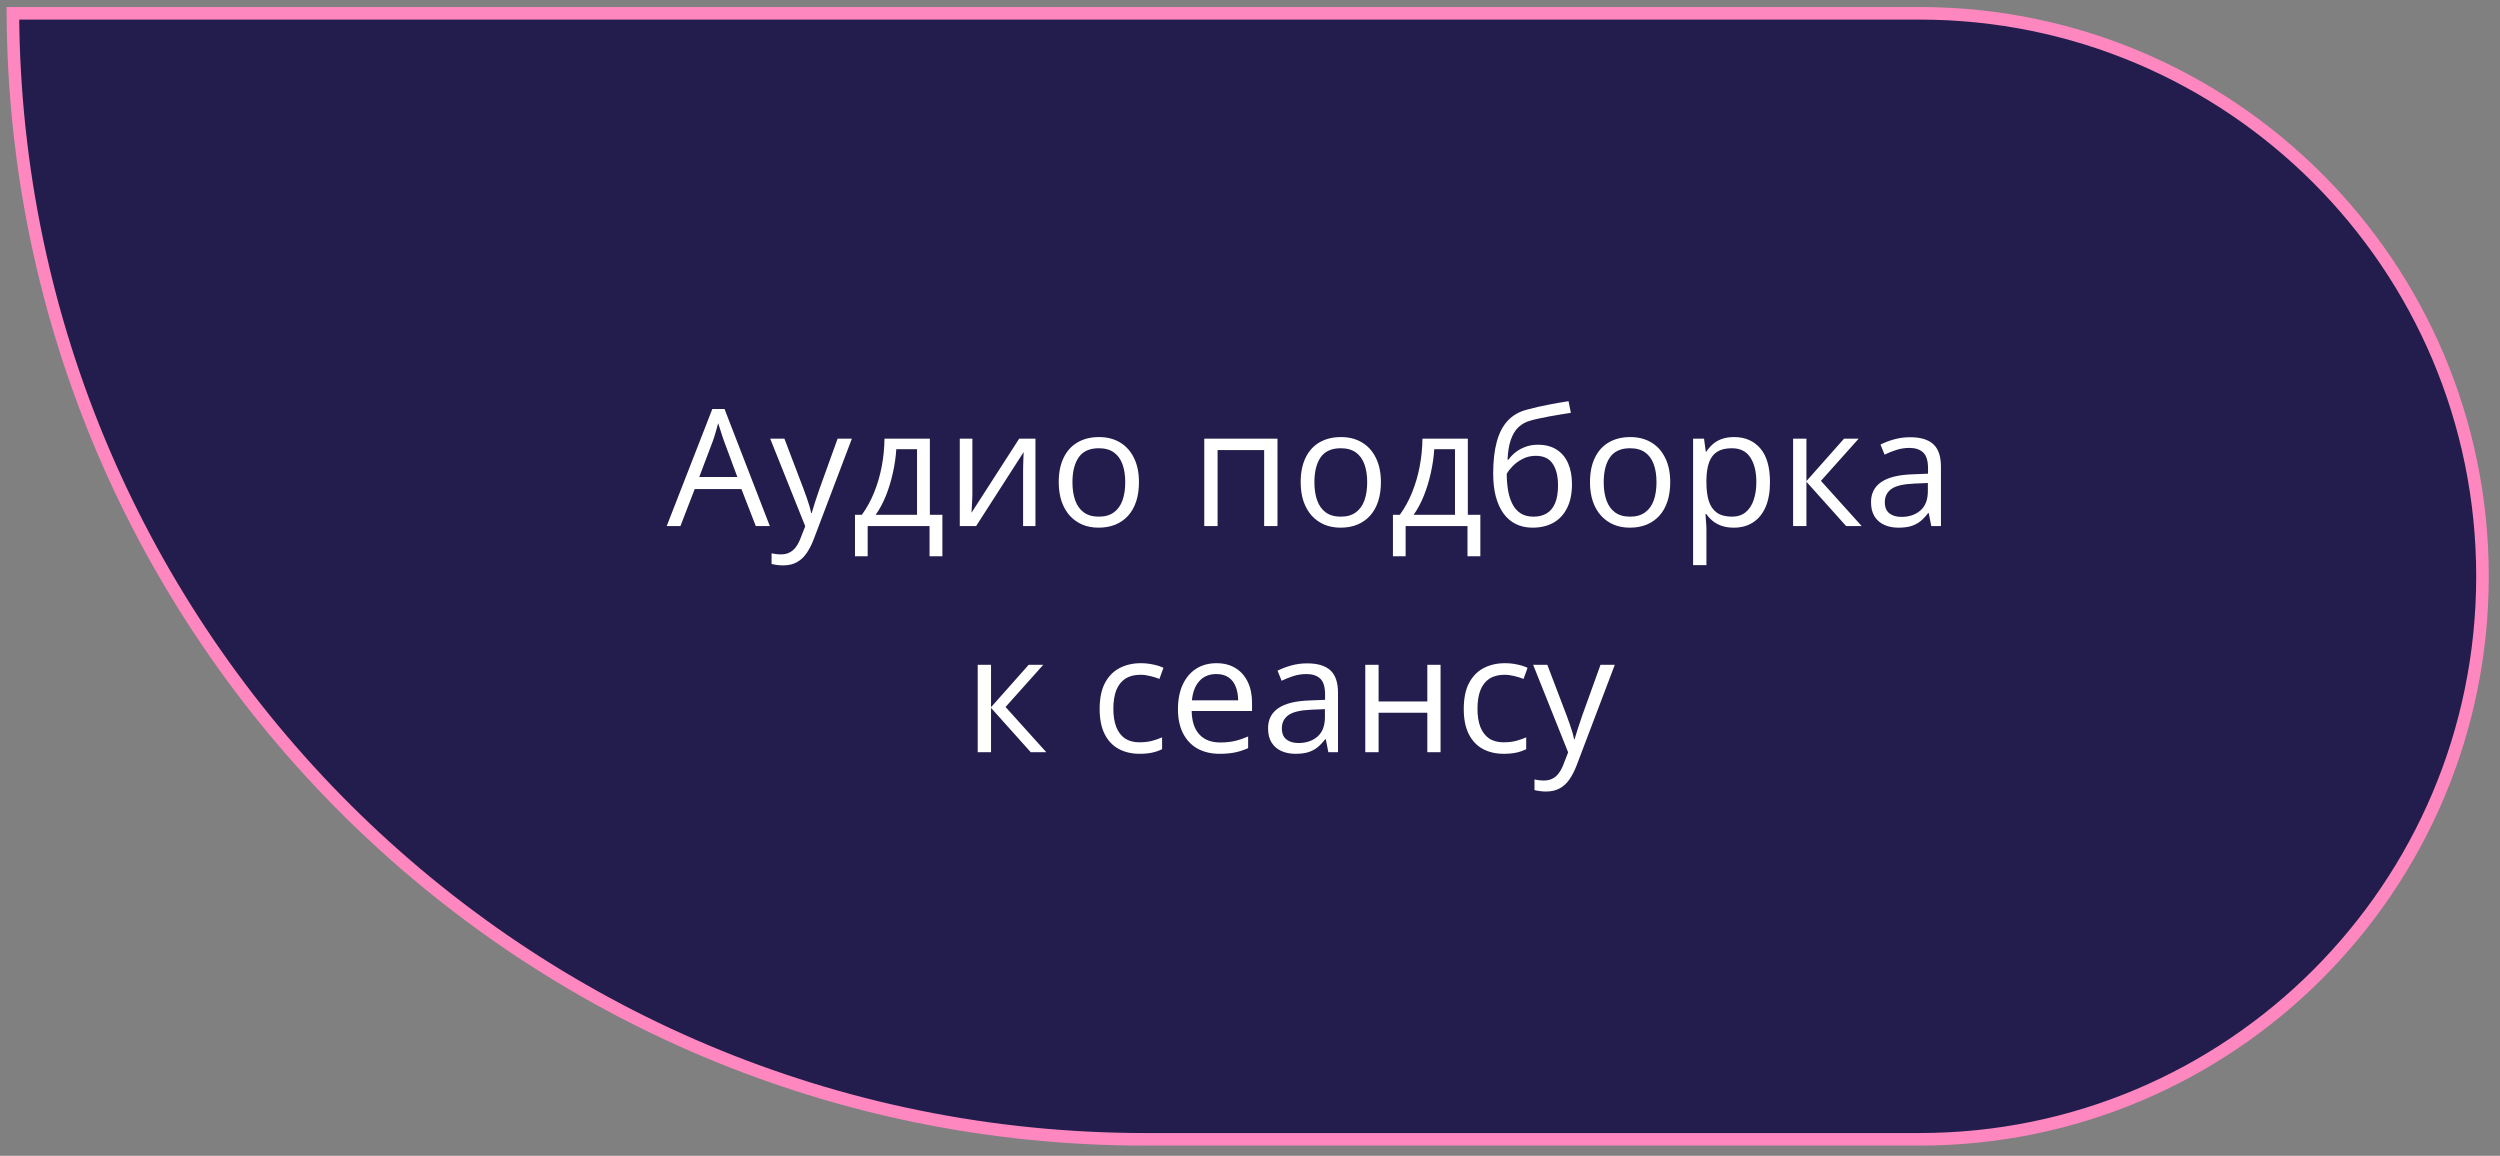 <?xml version="1.0" encoding="UTF-8"?> <svg xmlns="http://www.w3.org/2000/svg" width="199" height="92" viewBox="0 0 199 92" fill="none"><rect x="0" y="0" width="199" height="92" fill="#808080" stroke="none"/> <path d="M91.153 90.69C41.542 90.69 1.294 50.607 1.025 1.06H152.792C177.542 1.06 197.606 21.125 197.606 45.875C197.606 70.626 177.542 90.69 152.792 90.69H91.153Z" fill="#231D4D" stroke="#FF87C0"></path> <path d="M60.161 41.875L59.018 38.93H55.298L54.162 41.875H53.07L56.701 32.557H57.672L61.278 41.875H60.161ZM58.694 37.971L57.609 35.045C57.583 34.969 57.541 34.844 57.482 34.67C57.427 34.497 57.37 34.317 57.31 34.131C57.251 33.945 57.203 33.794 57.164 33.68C57.122 33.854 57.076 34.027 57.025 34.201C56.978 34.37 56.932 34.529 56.885 34.677C56.839 34.821 56.798 34.943 56.765 35.045L55.66 37.971H58.694ZM61.309 34.918H62.439L63.975 38.955C64.064 39.192 64.147 39.421 64.223 39.641C64.299 39.856 64.367 40.064 64.426 40.263C64.485 40.462 64.532 40.654 64.566 40.84H64.61C64.669 40.629 64.754 40.352 64.864 40.009C64.974 39.662 65.093 39.309 65.22 38.949L66.673 34.918H67.809L64.782 42.897C64.621 43.324 64.433 43.697 64.217 44.014C64.005 44.332 63.747 44.575 63.442 44.744C63.138 44.918 62.769 45.005 62.338 45.005C62.139 45.005 61.963 44.992 61.811 44.966C61.659 44.945 61.527 44.92 61.417 44.89V44.046C61.511 44.067 61.623 44.086 61.754 44.103C61.889 44.12 62.029 44.129 62.173 44.129C62.435 44.129 62.661 44.078 62.852 43.976C63.047 43.879 63.214 43.735 63.353 43.544C63.493 43.354 63.614 43.128 63.715 42.865L64.096 41.888L61.309 34.918ZM74.017 34.918V40.98H75.014V44.281H73.992V41.875H69.066V44.281H68.057V40.98H68.603C69.001 40.43 69.331 39.827 69.593 39.171C69.856 38.515 70.054 37.827 70.19 37.108C70.325 36.384 70.397 35.654 70.406 34.918H74.017ZM72.996 35.756H71.345C71.307 36.374 71.216 37.002 71.072 37.641C70.933 38.28 70.746 38.889 70.514 39.469C70.281 40.045 70.01 40.548 69.701 40.98H72.996V35.756ZM77.401 34.918V39.292C77.401 39.376 77.399 39.486 77.394 39.622C77.39 39.753 77.384 39.895 77.375 40.047C77.367 40.195 77.359 40.339 77.35 40.479C77.346 40.614 77.339 40.726 77.331 40.815L81.127 34.918H82.422V41.875H81.438V37.609C81.438 37.474 81.44 37.3 81.444 37.089C81.448 36.877 81.455 36.67 81.463 36.467C81.472 36.26 81.478 36.099 81.482 35.984L77.699 41.875H76.398V34.918H77.401ZM90.661 38.384C90.661 38.955 90.587 39.465 90.439 39.914C90.291 40.362 90.077 40.741 89.798 41.05C89.519 41.359 89.18 41.596 88.782 41.761C88.389 41.922 87.942 42.002 87.443 42.002C86.977 42.002 86.55 41.922 86.161 41.761C85.775 41.596 85.441 41.359 85.158 41.05C84.878 40.741 84.66 40.362 84.504 39.914C84.352 39.465 84.275 38.955 84.275 38.384C84.275 37.622 84.404 36.975 84.662 36.441C84.921 35.904 85.289 35.496 85.767 35.216C86.249 34.933 86.823 34.791 87.487 34.791C88.122 34.791 88.676 34.933 89.15 35.216C89.629 35.5 89.999 35.91 90.261 36.448C90.528 36.981 90.661 37.626 90.661 38.384ZM85.367 38.384C85.367 38.942 85.441 39.427 85.589 39.837C85.737 40.248 85.966 40.565 86.275 40.79C86.584 41.014 86.981 41.126 87.468 41.126C87.951 41.126 88.346 41.014 88.655 40.79C88.968 40.565 89.199 40.248 89.347 39.837C89.495 39.427 89.569 38.942 89.569 38.384C89.569 37.83 89.495 37.351 89.347 36.949C89.199 36.543 88.97 36.23 88.662 36.01C88.353 35.79 87.953 35.68 87.462 35.68C86.738 35.68 86.207 35.919 85.869 36.397C85.534 36.875 85.367 37.538 85.367 38.384ZM101.687 34.918V41.875H100.627V35.826H96.92V41.875H95.86V34.918H101.687ZM109.92 38.384C109.92 38.955 109.846 39.465 109.698 39.914C109.55 40.362 109.336 40.741 109.057 41.05C108.777 41.359 108.439 41.596 108.041 41.761C107.647 41.922 107.201 42.002 106.702 42.002C106.236 42.002 105.809 41.922 105.419 41.761C105.034 41.596 104.7 41.359 104.416 41.05C104.137 40.741 103.919 40.362 103.763 39.914C103.61 39.465 103.534 38.955 103.534 38.384C103.534 37.622 103.663 36.975 103.921 36.441C104.179 35.904 104.548 35.496 105.026 35.216C105.508 34.933 106.082 34.791 106.746 34.791C107.381 34.791 107.935 34.933 108.409 35.216C108.887 35.5 109.258 35.91 109.52 36.448C109.787 36.981 109.92 37.626 109.92 38.384ZM104.626 38.384C104.626 38.942 104.7 39.427 104.848 39.837C104.996 40.248 105.225 40.565 105.534 40.79C105.843 41.014 106.24 41.126 106.727 41.126C107.209 41.126 107.605 41.014 107.914 40.79C108.227 40.565 108.458 40.248 108.606 39.837C108.754 39.427 108.828 38.942 108.828 38.384C108.828 37.83 108.754 37.351 108.606 36.949C108.458 36.543 108.229 36.23 107.92 36.01C107.611 35.79 107.211 35.68 106.721 35.68C105.997 35.68 105.466 35.919 105.127 36.397C104.793 36.875 104.626 37.538 104.626 38.384ZM116.839 34.918V40.98H117.835V44.281H116.813V41.875H111.888V44.281H110.878V40.98H111.424C111.822 40.43 112.152 39.827 112.414 39.171C112.677 38.515 112.876 37.827 113.011 37.108C113.147 36.384 113.218 35.654 113.227 34.918H116.839ZM115.817 35.756H114.166C114.128 36.374 114.037 37.002 113.893 37.641C113.754 38.28 113.568 38.889 113.335 39.469C113.102 40.045 112.831 40.548 112.522 40.98H115.817V35.756ZM118.857 37.698C118.857 36.708 118.953 35.864 119.143 35.166C119.333 34.463 119.628 33.9 120.025 33.477C120.427 33.05 120.944 32.758 121.574 32.601C122.116 32.453 122.666 32.326 123.225 32.22C123.783 32.11 124.327 32.015 124.856 31.935L125.04 32.861C124.773 32.9 124.494 32.944 124.202 32.995C123.91 33.041 123.618 33.092 123.326 33.147C123.034 33.198 122.759 33.253 122.501 33.312C122.243 33.367 122.014 33.424 121.815 33.483C121.456 33.581 121.145 33.75 120.882 33.991C120.624 34.233 120.419 34.565 120.267 34.988C120.118 35.411 120.03 35.944 120 36.587H120.076C120.203 36.401 120.377 36.217 120.597 36.035C120.817 35.853 121.079 35.703 121.384 35.584C121.688 35.462 122.031 35.401 122.412 35.401C123.013 35.401 123.514 35.532 123.916 35.794C124.318 36.052 124.621 36.416 124.824 36.886C125.027 37.355 125.129 37.906 125.129 38.536C125.129 39.294 124.998 39.931 124.735 40.447C124.477 40.963 124.113 41.352 123.643 41.615C123.174 41.873 122.621 42.002 121.987 42.002C121.496 42.002 121.056 41.907 120.666 41.716C120.281 41.526 119.953 41.247 119.683 40.879C119.416 40.51 119.211 40.06 119.067 39.526C118.927 38.993 118.857 38.384 118.857 37.698ZM122.069 41.126C122.471 41.126 122.816 41.041 123.104 40.872C123.396 40.703 123.62 40.436 123.777 40.072C123.938 39.704 124.018 39.226 124.018 38.638C124.018 37.901 123.876 37.326 123.593 36.911C123.313 36.492 122.865 36.283 122.247 36.283C121.862 36.283 121.513 36.365 121.2 36.53C120.886 36.691 120.622 36.884 120.406 37.108C120.19 37.332 120.034 37.533 119.936 37.711C119.936 38.143 119.968 38.562 120.032 38.968C120.095 39.374 120.205 39.74 120.362 40.066C120.518 40.392 120.734 40.65 121.009 40.84C121.288 41.031 121.642 41.126 122.069 41.126ZM132.949 38.384C132.949 38.955 132.875 39.465 132.727 39.914C132.579 40.362 132.365 40.741 132.086 41.05C131.807 41.359 131.468 41.596 131.07 41.761C130.677 41.922 130.23 42.002 129.731 42.002C129.265 42.002 128.838 41.922 128.449 41.761C128.064 41.596 127.729 41.359 127.446 41.05C127.166 40.741 126.948 40.362 126.792 39.914C126.64 39.465 126.563 38.955 126.563 38.384C126.563 37.622 126.692 36.975 126.951 36.441C127.209 35.904 127.577 35.496 128.055 35.216C128.538 34.933 129.111 34.791 129.775 34.791C130.41 34.791 130.964 34.933 131.438 35.216C131.917 35.5 132.287 35.91 132.549 36.448C132.816 36.981 132.949 37.626 132.949 38.384ZM127.655 38.384C127.655 38.942 127.729 39.427 127.877 39.837C128.025 40.248 128.254 40.565 128.563 40.79C128.872 41.014 129.27 41.126 129.756 41.126C130.239 41.126 130.634 41.014 130.943 40.79C131.256 40.565 131.487 40.248 131.635 39.837C131.783 39.427 131.857 38.942 131.857 38.384C131.857 37.83 131.783 37.351 131.635 36.949C131.487 36.543 131.259 36.23 130.95 36.01C130.641 35.79 130.241 35.68 129.75 35.68C129.026 35.68 128.495 35.919 128.157 36.397C127.822 36.875 127.655 37.538 127.655 38.384ZM138.04 34.791C138.907 34.791 139.599 35.089 140.116 35.686C140.632 36.283 140.89 37.18 140.89 38.377C140.89 39.169 140.772 39.833 140.535 40.371C140.298 40.908 139.963 41.314 139.532 41.589C139.104 41.864 138.599 42.002 138.015 42.002C137.646 42.002 137.323 41.953 137.043 41.856C136.764 41.759 136.525 41.627 136.326 41.462C136.127 41.297 135.962 41.118 135.831 40.923H135.755C135.767 41.088 135.782 41.287 135.799 41.52C135.82 41.752 135.831 41.956 135.831 42.129V44.985H134.771V34.918H135.641L135.78 35.946H135.831C135.966 35.735 136.131 35.542 136.326 35.369C136.521 35.191 136.758 35.051 137.037 34.95C137.321 34.844 137.655 34.791 138.04 34.791ZM137.856 35.68C137.373 35.68 136.984 35.773 136.688 35.959C136.396 36.145 136.182 36.425 136.047 36.797C135.911 37.165 135.839 37.629 135.831 38.187V38.39C135.831 38.978 135.894 39.476 136.021 39.882C136.153 40.288 136.366 40.597 136.663 40.809C136.963 41.02 137.365 41.126 137.869 41.126C138.3 41.126 138.66 41.01 138.948 40.777C139.235 40.544 139.449 40.22 139.589 39.806C139.733 39.387 139.805 38.907 139.805 38.365C139.805 37.544 139.644 36.892 139.322 36.41C139.005 35.923 138.516 35.68 137.856 35.68ZM146.787 34.918H147.949L144.946 38.276L148.19 41.875H146.952L143.791 38.346V41.875H142.731V34.918H143.791V38.295L146.787 34.918ZM152.049 34.804C152.879 34.804 153.494 34.99 153.896 35.362C154.298 35.735 154.499 36.329 154.499 37.146V41.875H153.731L153.528 40.847H153.477C153.283 41.101 153.08 41.314 152.868 41.488C152.656 41.657 152.411 41.786 152.132 41.875C151.857 41.96 151.518 42.002 151.116 42.002C150.693 42.002 150.316 41.928 149.986 41.78C149.66 41.632 149.402 41.407 149.212 41.107C149.026 40.806 148.933 40.426 148.933 39.964C148.933 39.27 149.208 38.737 149.758 38.365C150.308 37.992 151.146 37.789 152.271 37.755L153.471 37.705V37.279C153.471 36.678 153.342 36.257 153.084 36.016C152.826 35.775 152.462 35.654 151.992 35.654C151.628 35.654 151.281 35.707 150.951 35.813C150.621 35.919 150.308 36.044 150.012 36.188L149.688 35.388C150.001 35.227 150.361 35.089 150.767 34.975C151.173 34.861 151.601 34.804 152.049 34.804ZM153.458 38.447L152.398 38.492C151.531 38.526 150.919 38.667 150.564 38.917C150.208 39.167 150.031 39.52 150.031 39.977C150.031 40.375 150.151 40.669 150.392 40.859C150.634 41.05 150.953 41.145 151.351 41.145C151.969 41.145 152.475 40.974 152.868 40.631C153.262 40.288 153.458 39.774 153.458 39.088V38.447ZM81.882 52.918H83.044L80.041 56.276L83.285 59.875H82.047L78.886 56.346V59.875H77.826V52.918H78.886V56.295L81.882 52.918ZM90.706 60.002C90.079 60.002 89.527 59.873 89.049 59.615C88.57 59.357 88.198 58.963 87.931 58.434C87.665 57.905 87.532 57.239 87.532 56.435C87.532 55.593 87.671 54.905 87.951 54.372C88.234 53.834 88.623 53.436 89.119 53.178C89.614 52.92 90.177 52.791 90.807 52.791C91.154 52.791 91.488 52.827 91.81 52.899C92.136 52.967 92.402 53.053 92.61 53.159L92.292 54.042C92.081 53.957 91.835 53.881 91.556 53.813C91.281 53.745 91.023 53.712 90.782 53.712C90.299 53.712 89.897 53.815 89.576 54.023C89.258 54.23 89.019 54.535 88.858 54.937C88.702 55.339 88.623 55.834 88.623 56.422C88.623 56.985 88.7 57.465 88.852 57.863C89.008 58.261 89.239 58.565 89.544 58.777C89.853 58.984 90.238 59.088 90.699 59.088C91.067 59.088 91.4 59.05 91.696 58.974C91.992 58.893 92.261 58.8 92.502 58.694V59.634C92.269 59.752 92.009 59.843 91.721 59.907C91.438 59.97 91.099 60.002 90.706 60.002ZM96.831 52.791C97.423 52.791 97.931 52.922 98.354 53.185C98.778 53.447 99.101 53.815 99.326 54.289C99.55 54.759 99.662 55.309 99.662 55.94V56.593H94.857C94.87 57.41 95.073 58.032 95.466 58.459C95.86 58.887 96.414 59.101 97.129 59.101C97.569 59.101 97.959 59.06 98.297 58.98C98.636 58.9 98.987 58.781 99.351 58.625V59.551C99 59.708 98.651 59.822 98.304 59.894C97.961 59.966 97.555 60.002 97.085 60.002C96.416 60.002 95.832 59.867 95.333 59.596C94.838 59.321 94.453 58.919 94.178 58.39C93.903 57.861 93.765 57.213 93.765 56.447C93.765 55.698 93.89 55.051 94.14 54.505C94.394 53.955 94.749 53.532 95.206 53.235C95.667 52.939 96.209 52.791 96.831 52.791ZM96.818 53.654C96.255 53.654 95.807 53.838 95.473 54.207C95.138 54.575 94.939 55.089 94.876 55.749H98.558C98.553 55.334 98.488 54.97 98.361 54.657C98.238 54.34 98.05 54.094 97.796 53.921C97.542 53.743 97.216 53.654 96.818 53.654ZM104.055 52.804C104.884 52.804 105.5 52.99 105.902 53.362C106.304 53.735 106.505 54.329 106.505 55.146V59.875H105.737L105.534 58.847H105.483C105.288 59.101 105.085 59.314 104.873 59.488C104.662 59.657 104.416 59.786 104.137 59.875C103.862 59.96 103.524 60.002 103.121 60.002C102.698 60.002 102.322 59.928 101.992 59.78C101.666 59.632 101.408 59.407 101.217 59.107C101.031 58.806 100.938 58.426 100.938 57.964C100.938 57.27 101.213 56.737 101.763 56.365C102.313 55.992 103.151 55.789 104.277 55.755L105.476 55.705V55.279C105.476 54.678 105.347 54.257 105.089 54.016C104.831 53.775 104.467 53.654 103.997 53.654C103.634 53.654 103.287 53.707 102.956 53.813C102.626 53.919 102.313 54.044 102.017 54.188L101.693 53.388C102.006 53.227 102.366 53.089 102.772 52.975C103.179 52.861 103.606 52.804 104.055 52.804ZM105.464 56.447L104.404 56.492C103.536 56.526 102.925 56.667 102.569 56.917C102.214 57.167 102.036 57.52 102.036 57.977C102.036 58.375 102.157 58.669 102.398 58.859C102.639 59.05 102.959 59.145 103.356 59.145C103.974 59.145 104.48 58.974 104.873 58.631C105.267 58.288 105.464 57.774 105.464 57.088V56.447ZM109.736 52.918V55.838H113.614V52.918H114.668V59.875H113.614V56.733H109.736V59.875H108.676V52.918H109.736ZM119.689 60.002C119.063 60.002 118.51 59.873 118.032 59.615C117.554 59.357 117.182 58.963 116.915 58.434C116.648 57.905 116.515 57.239 116.515 56.435C116.515 55.593 116.655 54.905 116.934 54.372C117.218 53.834 117.607 53.436 118.102 53.178C118.597 52.92 119.16 52.791 119.79 52.791C120.137 52.791 120.472 52.827 120.793 52.899C121.119 52.967 121.386 53.053 121.593 53.159L121.276 54.042C121.064 53.957 120.819 53.881 120.539 53.813C120.264 53.745 120.006 53.712 119.765 53.712C119.283 53.712 118.881 53.815 118.559 54.023C118.242 54.23 118.003 54.535 117.842 54.937C117.685 55.339 117.607 55.834 117.607 56.422C117.607 56.985 117.683 57.465 117.835 57.863C117.992 58.261 118.223 58.565 118.527 58.777C118.836 58.984 119.221 59.088 119.683 59.088C120.051 59.088 120.383 59.05 120.679 58.974C120.975 58.893 121.244 58.8 121.485 58.694V59.634C121.253 59.752 120.992 59.843 120.704 59.907C120.421 59.97 120.082 60.002 119.689 60.002ZM122.038 52.918H123.167L124.704 56.955C124.792 57.192 124.875 57.421 124.951 57.641C125.027 57.856 125.095 58.064 125.154 58.263C125.213 58.462 125.26 58.654 125.294 58.84H125.338C125.398 58.629 125.482 58.352 125.592 58.009C125.702 57.662 125.821 57.309 125.948 56.949L127.401 52.918H128.538L125.51 60.897C125.349 61.324 125.161 61.697 124.945 62.014C124.733 62.332 124.475 62.575 124.17 62.744C123.866 62.918 123.497 63.005 123.066 63.005C122.867 63.005 122.691 62.992 122.539 62.966C122.387 62.945 122.255 62.92 122.145 62.89V62.046C122.239 62.067 122.351 62.086 122.482 62.103C122.617 62.12 122.757 62.129 122.901 62.129C123.163 62.129 123.39 62.078 123.58 61.976C123.775 61.879 123.942 61.735 124.081 61.544C124.221 61.354 124.342 61.128 124.443 60.865L124.824 59.888L122.038 52.918Z" fill="white"></path> </svg> 